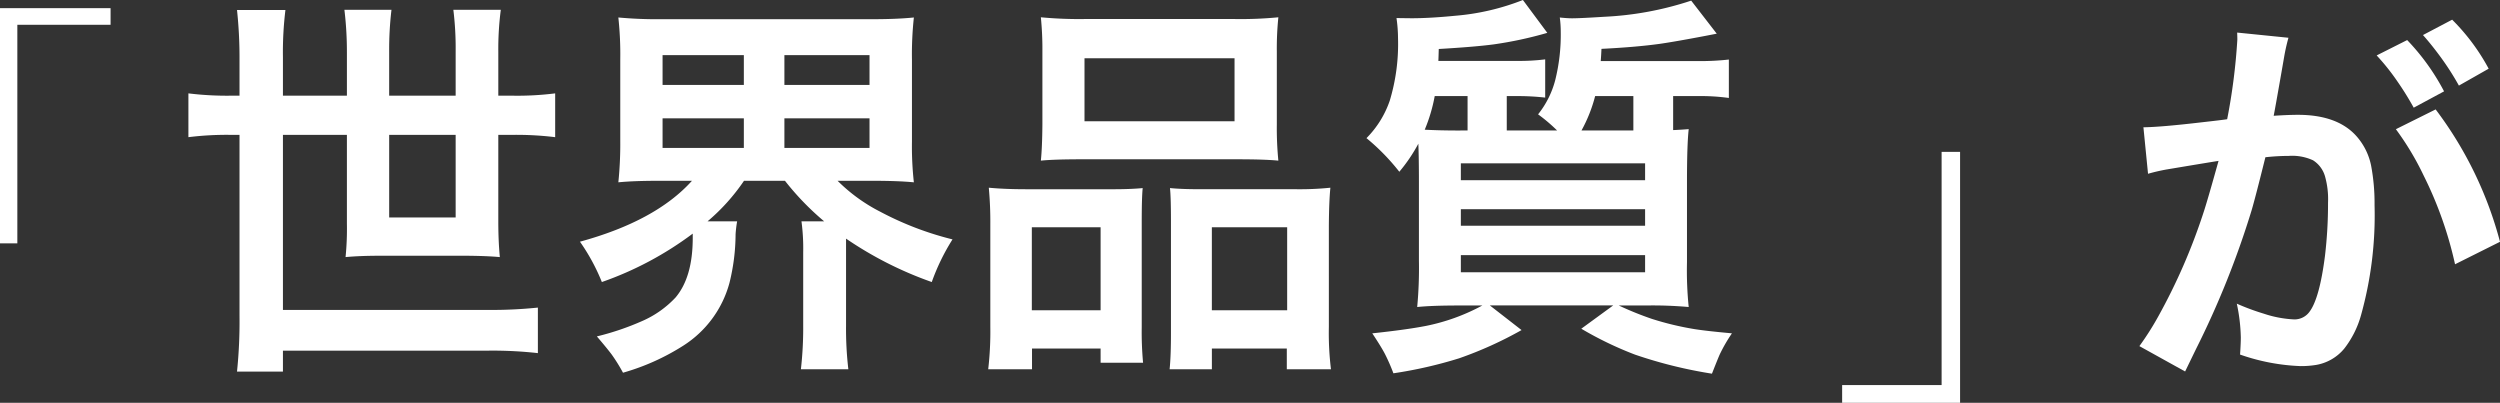 <svg xmlns="http://www.w3.org/2000/svg" width="311.333" height="50.158" viewBox="0 0 311.333 50.158">
  <rect x="0" y="0" width="311.333" height="50.158" fill="#333333" stroke="none"/>
  <g id="main_txt2" transform="translate(-84.52 -378.249)">
    <path id="パス_18802" data-name="パス 18802" d="M29.52-8.6h2.16V-35.82H43.29v-2.07H29.52Z" transform="translate(55 417.155)" fill="#fff"/>
    <path id="パス_18800" data-name="パス 18800" d="M16.512-27.312h-2.3V1.728H1.824V3.936H16.512Z" transform="translate(312.103 424.472)" fill="#fff"/>
    <path id="パス_18801" data-name="パス 18801" d="M7.943-30.051v-4.785a55.6,55.6,0,0,0-.311-5.886h6.029a43.7,43.7,0,0,0-.311,5.862v4.809h7.967v-5.383a43.278,43.278,0,0,0-.311-5.312h5.862a41.913,41.913,0,0,0-.287,5.24v5.455H34.86V-35.53a39.255,39.255,0,0,0-.287-5.216h5.91a37.743,37.743,0,0,0-.311,5.24v5.455h1.723a37.72,37.72,0,0,0,5.359-.287v5.455a39.625,39.625,0,0,0-5.359-.287H40.171V-14.4q0,2.417.191,4.45-1.555-.144-4.067-.167H25.409q-2.44,0-4.259.167a35.54,35.54,0,0,0,.167-4.163V-25.17H13.351v21.8H38.975A55.577,55.577,0,0,0,45.1-3.661V2.01A50.6,50.6,0,0,0,38.975,1.7H13.351V4.307H7.632a60.52,60.52,0,0,0,.311-6.938V-25.17H6.962a38.572,38.572,0,0,0-5.383.287v-5.455a39.208,39.208,0,0,0,5.383.287ZM34.86-25.17H26.582v10.288H34.86Zm29.429,5.718h-4q-3.278,0-5.168.191a46.949,46.949,0,0,0,.239-5.072V-34.549a43.1,43.1,0,0,0-.239-5.24,52.661,52.661,0,0,0,5.288.215H86.659q3.182,0,5.264-.215a42.739,42.739,0,0,0-.239,5.24v10.216a40.55,40.55,0,0,0,.239,5.072q-1.962-.191-5.24-.191H82.424A21.043,21.043,0,0,0,87.736-15.6a39.188,39.188,0,0,0,9,3.445,26.566,26.566,0,0,0-2.584,5.312A45.8,45.8,0,0,1,83.477-12.25V-1.388a43.159,43.159,0,0,0,.287,5.407h-5.91a45.19,45.19,0,0,0,.287-5.431v-9.116a25.61,25.61,0,0,0-.215-3.876H80.75a33.863,33.863,0,0,1-4.881-5.048h-5.1A24.88,24.88,0,0,1,66.227-14.4h3.685a15.131,15.131,0,0,0-.191,1.6,25.5,25.5,0,0,1-.766,6.077,13.4,13.4,0,0,1-5.742,7.8A28.437,28.437,0,0,1,55.7,4.45a21.125,21.125,0,0,0-1.412-2.273q-.574-.766-1.842-2.249A33.24,33.24,0,0,0,58.14-2.01a12.529,12.529,0,0,0,4.115-2.919q2.129-2.536,2.129-7.393v-.55A41.808,41.808,0,0,1,53.067-6.843a24.65,24.65,0,0,0-2.728-5.024Q59.791-14.451,64.289-19.452ZM60.628-35.1v3.708H70.749V-35.1Zm0,7.872v3.685H70.749v-3.685ZM75.8-35.1v3.708H86.4V-35.1Zm0,7.872v3.685H86.4v-3.685Zm31.941-12.585a50.977,50.977,0,0,0,5.551.215h18.471a48.611,48.611,0,0,0,5.551-.215,38.23,38.23,0,0,0-.191,4.283v9.068a41.165,41.165,0,0,0,.191,4.5q-1.723-.167-5.048-.167H112.81q-3.4,0-5.072.167.167-1.627.191-4.474v-9.068A39.716,39.716,0,0,0,107.738-39.812Zm5.431,5.1v7.848h18.686v-7.848ZM101.254-18.59q1.962.191,4.761.191h10.743q2.177,0,3.661-.144-.12,1.125-.12,4.259V-1.22a42.081,42.081,0,0,0,.167,4.426h-5.288V1.436h-8.542V4.02h-5.455a41.2,41.2,0,0,0,.263-5.335V-13.925A46.621,46.621,0,0,0,101.254-18.59Zm5.359,4.929V-3.326h8.565V-13.662Zm37.181-4.929q-.167,1.627-.191,4.689V-1.292a37.394,37.394,0,0,0,.263,5.312h-5.5V1.436h-9.331V4.02h-5.264q.167-1.627.167-4.426v-14.14q0-2.847-.12-4,1.436.144,3.661.144h11.939A37.413,37.413,0,0,0,143.794-18.59Zm-14.762,4.929V-3.326h9.379V-13.662Zm48.426-20.7h12.178a31.248,31.248,0,0,0,3.78-.191v4.785A25.172,25.172,0,0,0,189.66-30h-3.182v4.235q1.077-.048,1.938-.12-.215,1.914-.215,6.6v9.977a44.825,44.825,0,0,0,.215,5.575,51.577,51.577,0,0,0-5.24-.191h-3.469a40.292,40.292,0,0,0,4.139,1.675,37.077,37.077,0,0,0,5.288,1.268q1.507.239,4.666.526A19.375,19.375,0,0,0,192.268,2.2q-.263.6-.957,2.369A56.638,56.638,0,0,1,181.74,2.2a43.792,43.792,0,0,1-6.7-3.23l3.972-2.9h-15.36L167.6-.861a47.934,47.934,0,0,1-7.776,3.517,54.279,54.279,0,0,1-8.183,1.866,23.072,23.072,0,0,0-1.089-2.476q-.49-.921-1.543-2.5,4.259-.455,6.6-.909a25.025,25.025,0,0,0,7.106-2.56h-2.847q-3.421,0-5.264.191a52.187,52.187,0,0,0,.215-5.766v-9.81q0-2.967-.072-4.761a20.138,20.138,0,0,1-2.369,3.493,26.851,26.851,0,0,0-4.091-4.187,12.255,12.255,0,0,0,2.9-4.666,24.4,24.4,0,0,0,1.029-7.776,17.816,17.816,0,0,0-.191-2.512q1.675.024,1.866.024,2.3,0,5.455-.311a29.505,29.505,0,0,0,8.422-1.962l3.039,4.091a47.974,47.974,0,0,1-6.675,1.436q-2.345.311-6.843.574-.024.957-.048,1.483h9.69a26.155,26.155,0,0,0,3.613-.191v4.761A30.053,30.053,0,0,0,167.026-30h-1.268v4.283h6.269a20.6,20.6,0,0,0-2.369-2.01,11.415,11.415,0,0,0,2.129-4.235,23.317,23.317,0,0,0,.694-6.053,13.206,13.206,0,0,0-.12-1.771q.933.1,1.531.1,1,0,4.02-.191a40.336,40.336,0,0,0,10.814-2.01l3.182,4.115-1.483.287q-3.78.718-5.623.981-2.943.407-7.25.622Q177.505-34.86,177.458-34.357ZM176.764-30a18.313,18.313,0,0,1-1.7,4.283h6.46V-30ZM160.877-25.72V-30h-4.091a20.316,20.316,0,0,1-1.244,4.187q1.89.1,4.187.1Zm-.837,4.091v2.105h22.945v-2.105Zm0,5.718v2.058h22.945v-2.058Zm0,5.718v2.129h22.945v-2.129Z" transform="translate(106.404 420.215)" fill="#fff"/>
    <path id="パス_18799" data-name="パス 18799" d="M34.31-27.85l4.953-2.464a47.367,47.367,0,0,1,8.015,16.485l-5.6,2.8a47.522,47.522,0,0,0-3.9-11.03A35.081,35.081,0,0,0,34.31-27.85Zm-2.393-9.187,3.8-1.914a27.845,27.845,0,0,1,4.594,6.388l-3.78,2.034a36.432,36.432,0,0,0-1.986-3.206A27.764,27.764,0,0,0,31.917-37.037Zm13.949,1.651-3.708,2.105A33.266,33.266,0,0,0,39.908-36.8q-1.172-1.6-2.225-2.775l3.637-1.914A25.873,25.873,0,0,1,45.866-35.386ZM14.5-6.125a28.487,28.487,0,0,0,3.35,1.244,13.887,13.887,0,0,0,3.8.718,2.3,2.3,0,0,0,1.938-1q1.22-1.675,1.89-6.891a54.921,54.921,0,0,0,.383-6.651,10.416,10.416,0,0,0-.383-3.3A3.5,3.5,0,0,0,24-23.974a6.183,6.183,0,0,0-3.039-.55,26.686,26.686,0,0,0-2.9.167q-1.268,5.1-1.723,6.627A110.637,110.637,0,0,1,9.4-.431L8.063,2.321,2.369-.837A35.585,35.585,0,0,0,4.713-4.522,73.613,73.613,0,0,0,10.36-17.49q.479-1.436,1.866-6.412-.694.1-6.532,1.077-1.172.215-2.249.526l-.574-5.79q2.177-.024,7.273-.622Q12.729-29,13.3-29.094a75.076,75.076,0,0,0,1.268-9.929q0-.311-.024-.861l6.388.646a24.493,24.493,0,0,0-.55,2.464L20.074-35q-.837,4.785-.981,5.479,1.818-.12,3.015-.12,4.857,0,7.226,2.584a7.859,7.859,0,0,1,1.89,3.732,25.3,25.3,0,0,1,.431,4.929,46.168,46.168,0,0,1-1.7,13.757A12,12,0,0,1,27.9-.55a5.818,5.818,0,0,1-3.541,2.058,11.692,11.692,0,0,1-1.914.144A25.528,25.528,0,0,1,14.906.215Q15-1.2,15-1.914A21.876,21.876,0,0,0,14.5-6.125Z" transform="translate(348.576 422.189)" fill="#fff"/>
  </g>
</svg>
